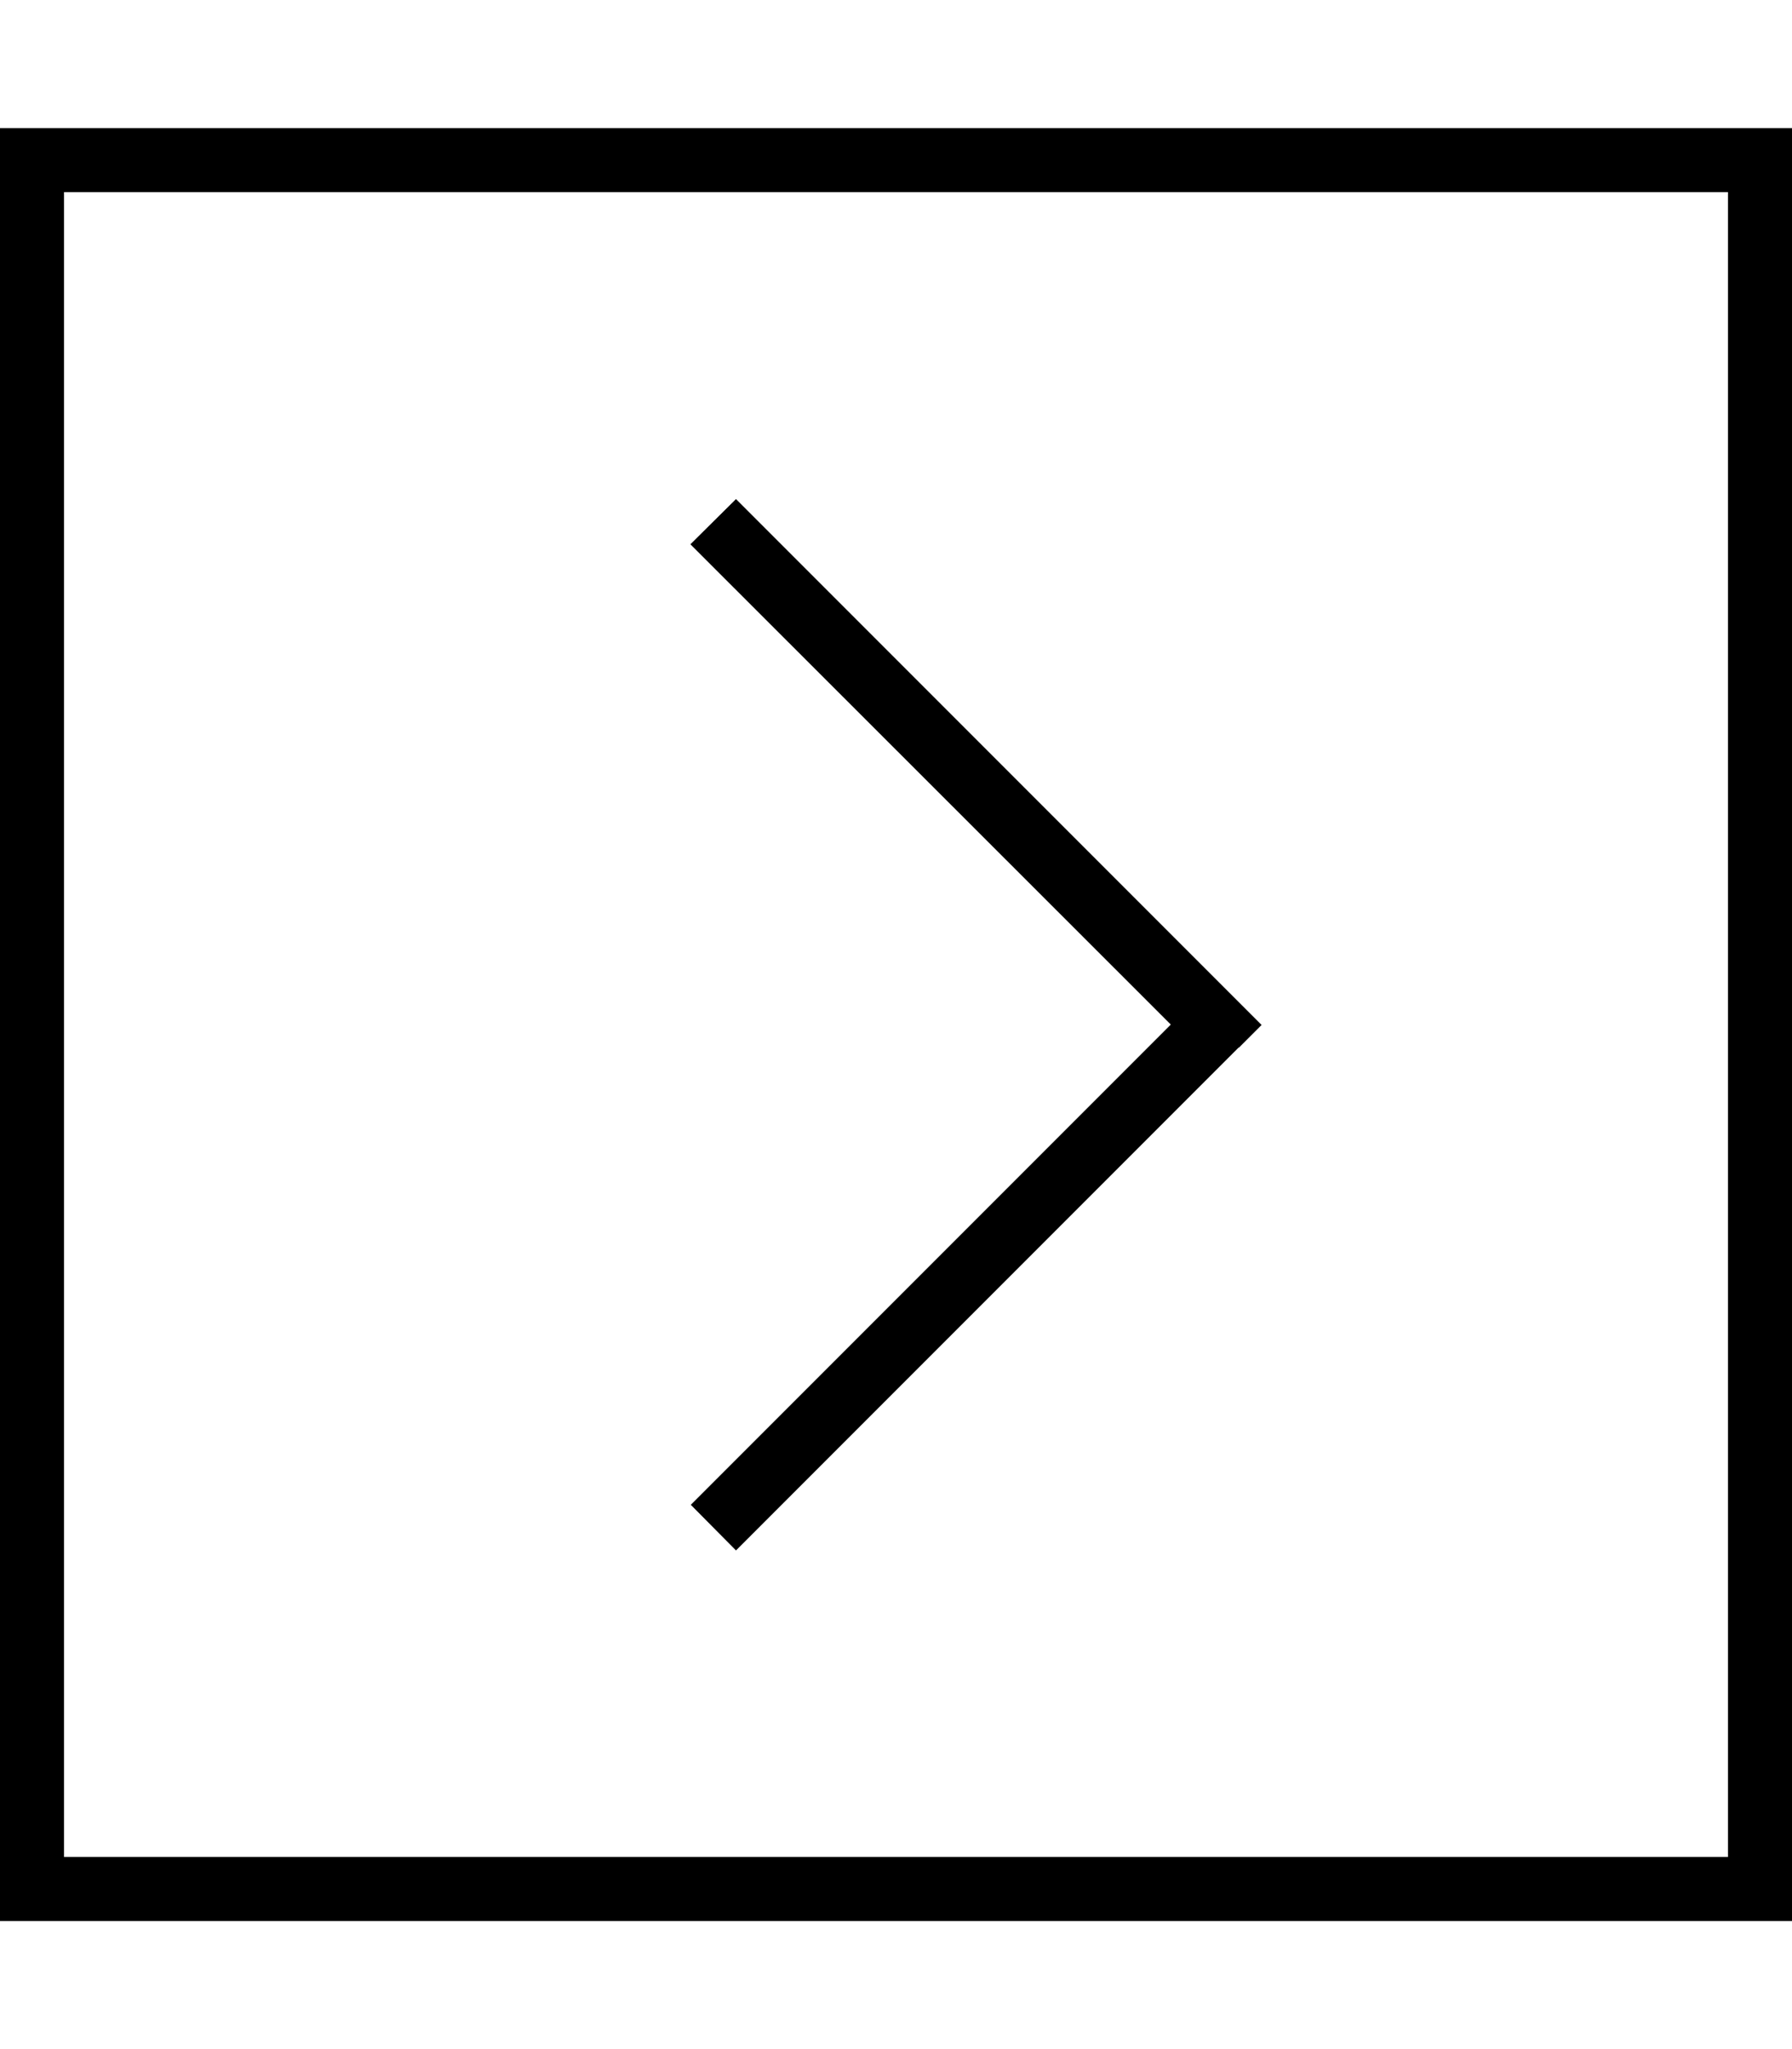 <svg xmlns="http://www.w3.org/2000/svg" viewBox="0 0 448 512"><!--! Font Awesome Pro 6.5.2 by @fontawesome - https://fontawesome.com License - https://fontawesome.com/license (Commercial License) Copyright 2024 Fonticons, Inc. --><path d="M432 48L16 48l0 416 416 0 0-416zm16-16l0 16 0 416 0 16-16 0L16 480 0 480l0-16L0 48 0 32l16 0 416 0 16 0zM309.7 261.7l-120 120-5.7 5.7L172.7 376l5.7-5.7L292.7 256 178.3 141.7l-5.7-5.7L184 124.7l5.7 5.7 120 120 5.7 5.7-5.7 5.7z"/></svg>
